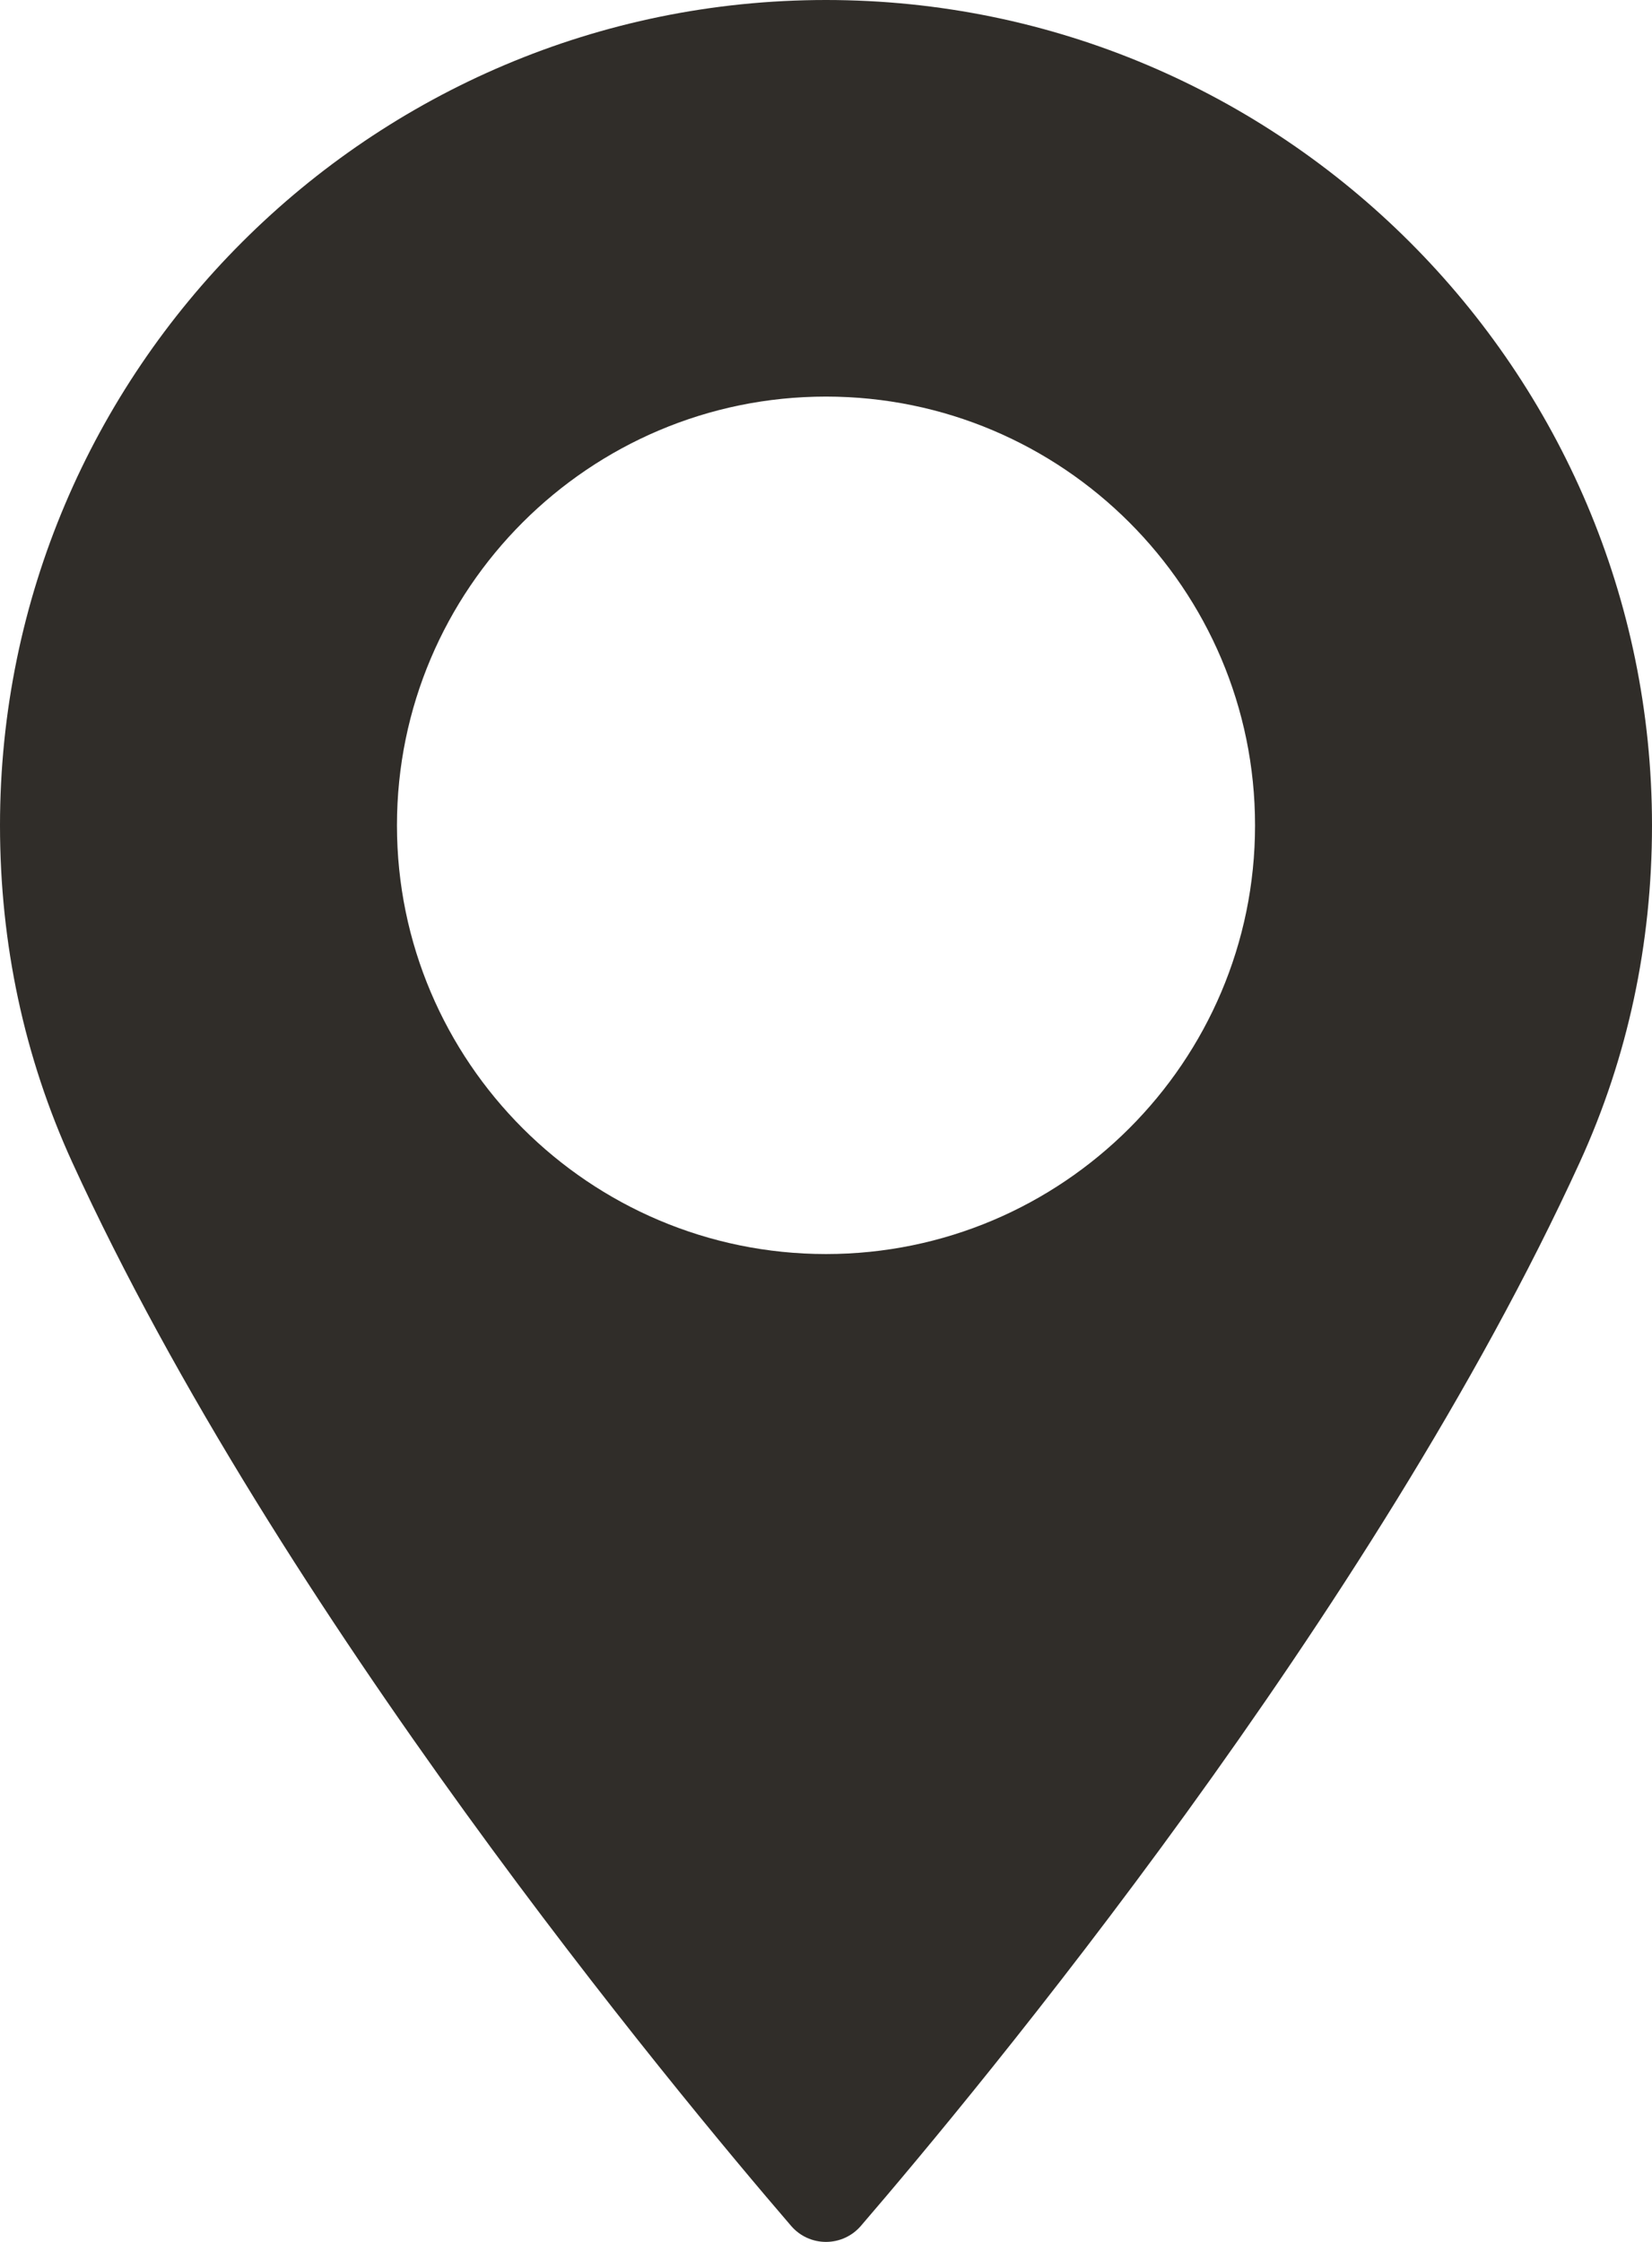 <svg width="14" height="19" viewBox="0 0 14 19" fill="none" xmlns="http://www.w3.org/2000/svg">
<path d="M7 0C3.14 0 0 3.138 0 6.995C0 8.001 0.206 8.962 0.612 9.85C2.362 13.677 5.718 17.718 6.705 18.865C6.779 18.951 6.886 19 7 19C7.113 19 7.221 18.951 7.295 18.865C8.282 17.718 11.637 13.678 13.388 9.85C13.794 8.962 14 8.001 14 6.995C14 3.138 10.859 0 7 0ZM7 10.628C4.995 10.628 3.364 8.998 3.364 6.995C3.364 4.991 4.995 3.361 7 3.361C9.005 3.361 10.636 4.991 10.636 6.995C10.636 8.998 9.005 10.628 7 10.628Z" fill="#302D29"/>
</svg>
